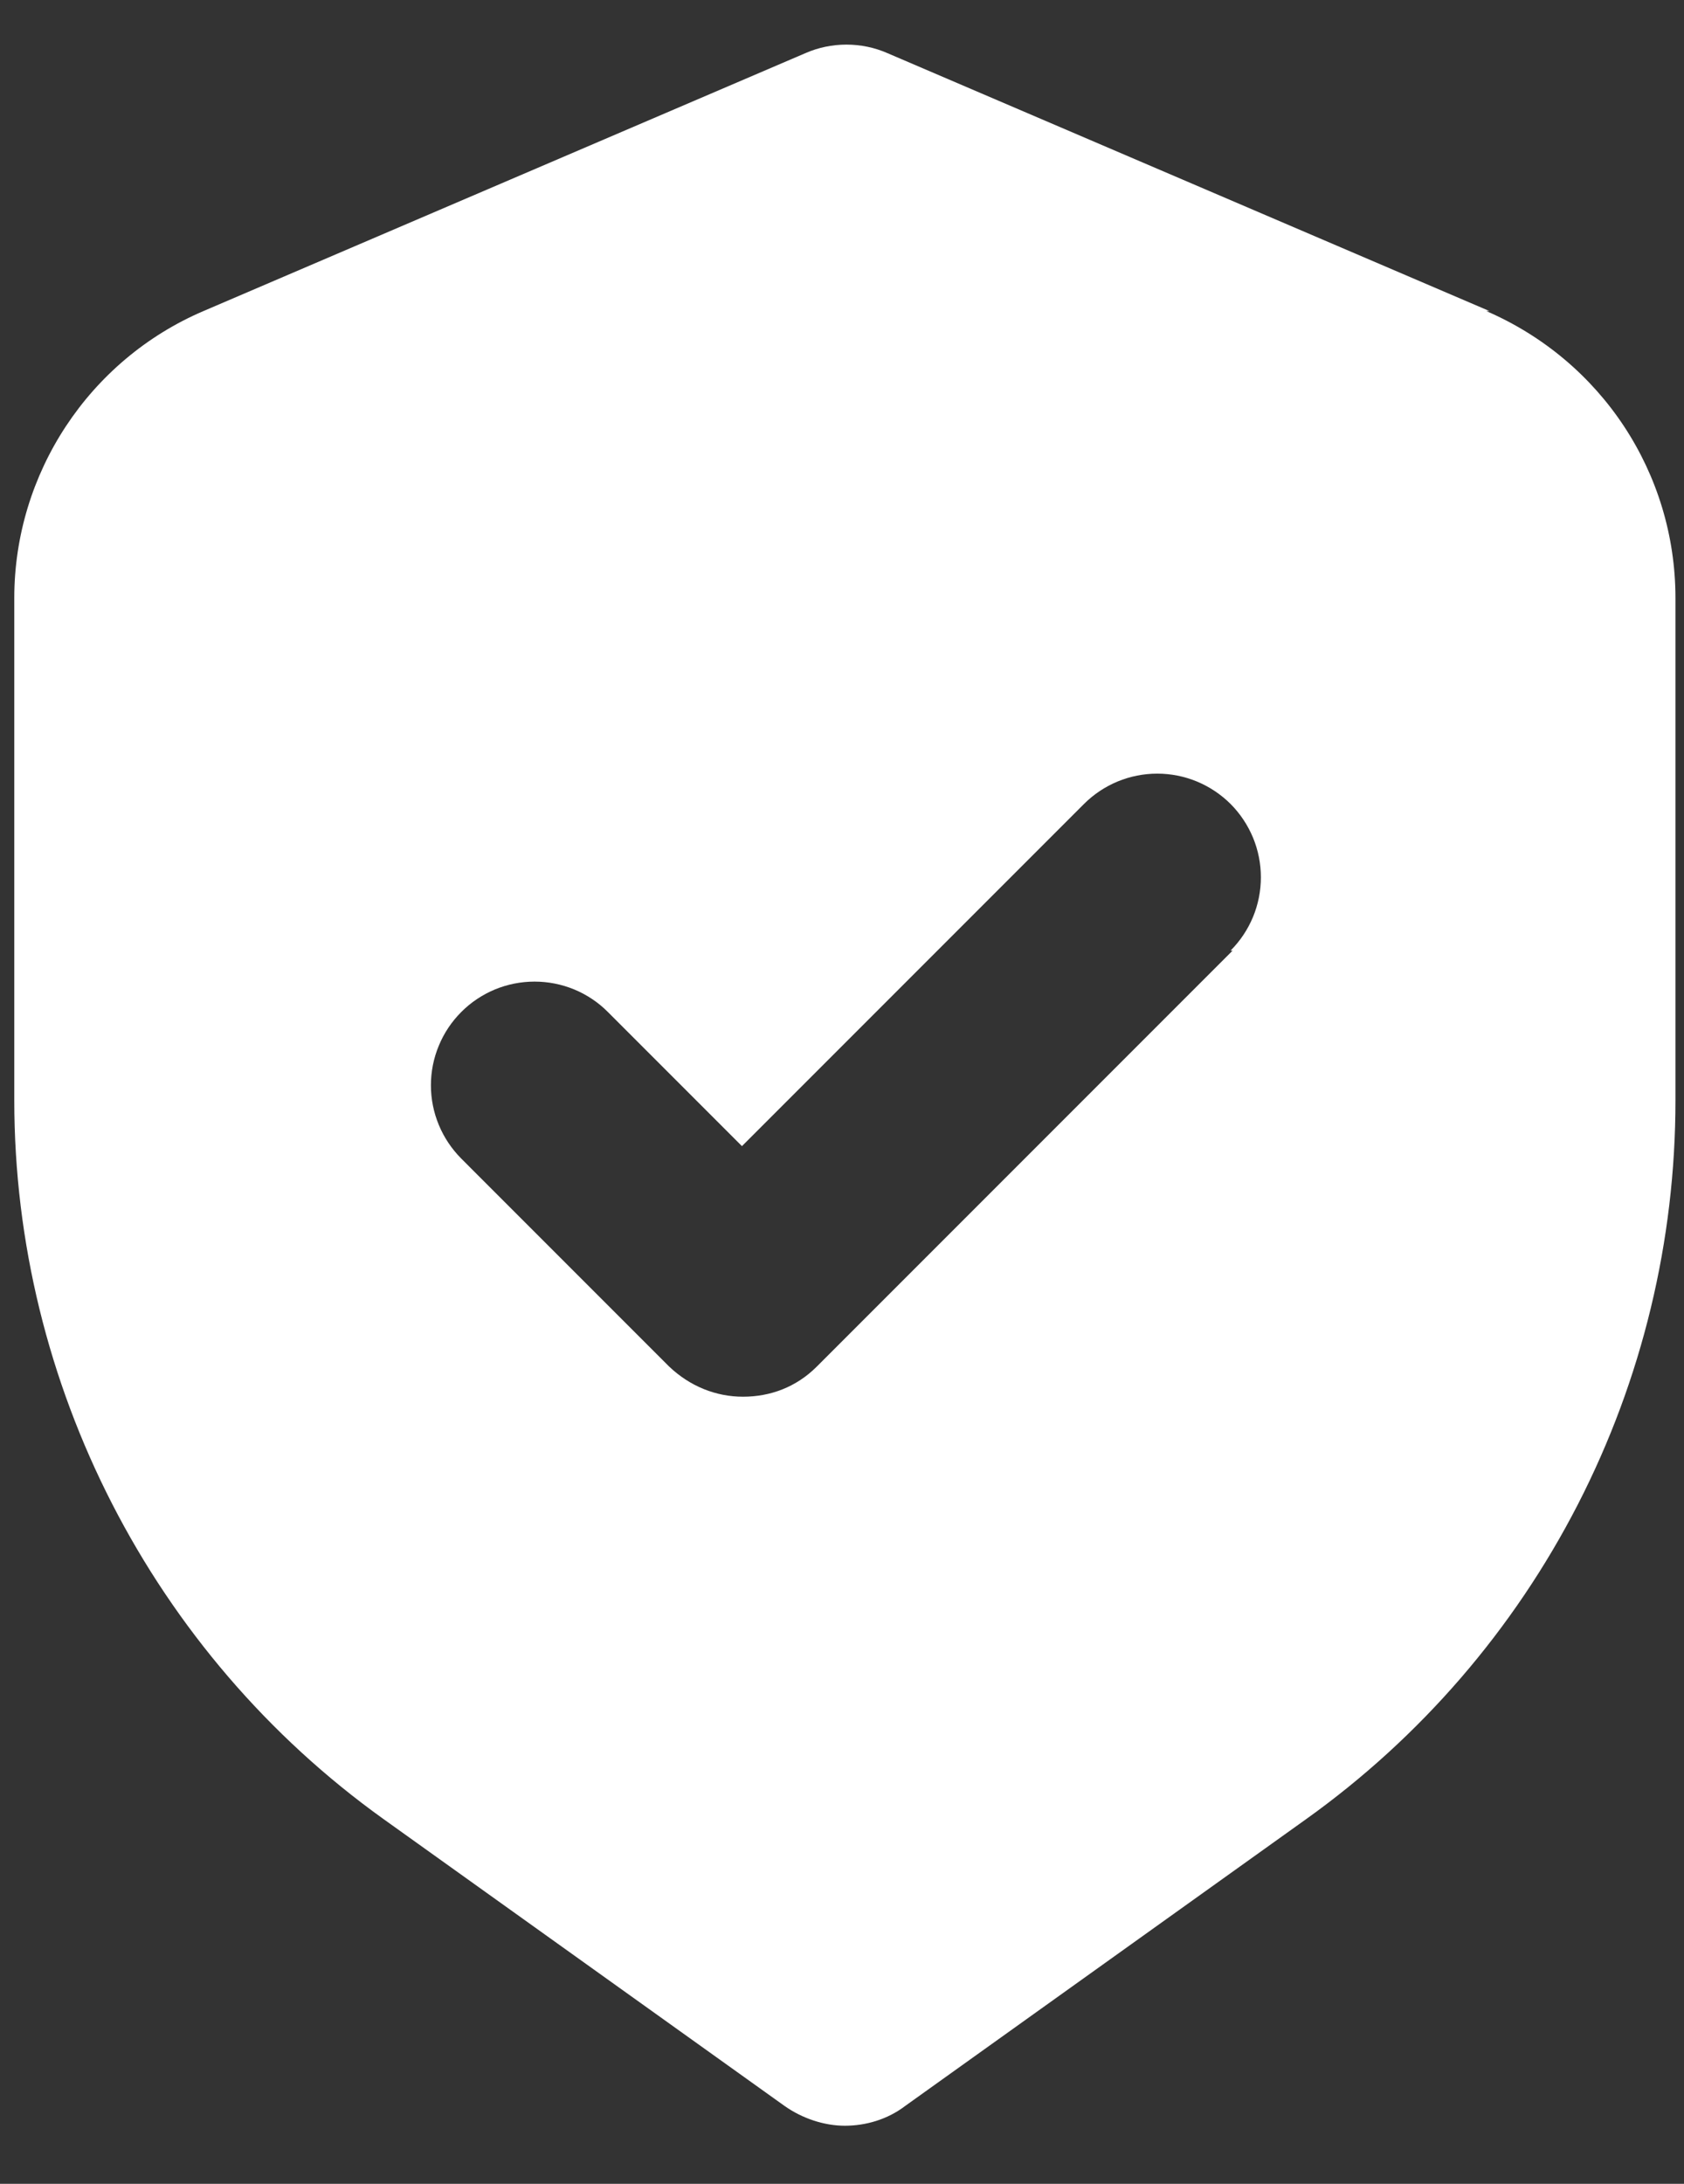 <svg xmlns="http://www.w3.org/2000/svg" fill="none" viewBox="0 0 27 35" height="35" width="27">
<rect x="0" y="0" width="27" height="35" fill="#333333" stroke="none"/>
<path fill="white" d="M23.88 4.985L14.229 0.852C14.022 0.761 13.798 0.715 13.571 0.715C13.345 0.715 13.12 0.761 12.913 0.852L3.263 4.985C1.429 5.769 0.229 7.585 0.229 9.585V17.635C0.229 22.185 2.446 26.502 6.146 29.152L12.579 33.752C12.863 33.952 13.213 34.069 13.546 34.069C13.88 34.069 14.229 33.969 14.513 33.752L20.946 29.152C22.778 27.842 24.27 26.113 25.299 24.11C26.328 22.107 26.864 19.887 26.863 17.635V9.585C26.863 7.585 25.68 5.785 23.829 4.985H23.88ZM19.763 15.235L13.096 21.902C12.763 22.235 12.346 22.385 11.913 22.385C11.479 22.385 11.063 22.219 10.729 21.902L7.396 18.569C7.242 18.414 7.119 18.231 7.036 18.03C6.952 17.828 6.909 17.612 6.909 17.394C6.909 17.175 6.952 16.959 7.036 16.758C7.119 16.556 7.242 16.373 7.396 16.219C7.55 16.064 7.734 15.942 7.935 15.858C8.137 15.775 8.353 15.732 8.571 15.732C8.789 15.732 9.005 15.775 9.207 15.858C9.409 15.942 9.592 16.064 9.746 16.219L11.896 18.369L17.38 12.885C17.534 12.731 17.717 12.609 17.919 12.525C18.12 12.442 18.336 12.399 18.555 12.399C18.773 12.399 18.989 12.442 19.19 12.525C19.392 12.609 19.575 12.731 19.73 12.885C19.884 13.04 20.006 13.223 20.09 13.425C20.173 13.626 20.216 13.842 20.216 14.06C20.216 14.279 20.173 14.495 20.09 14.696C20.006 14.898 19.884 15.081 19.73 15.235H19.763Z"></path>
</svg>
